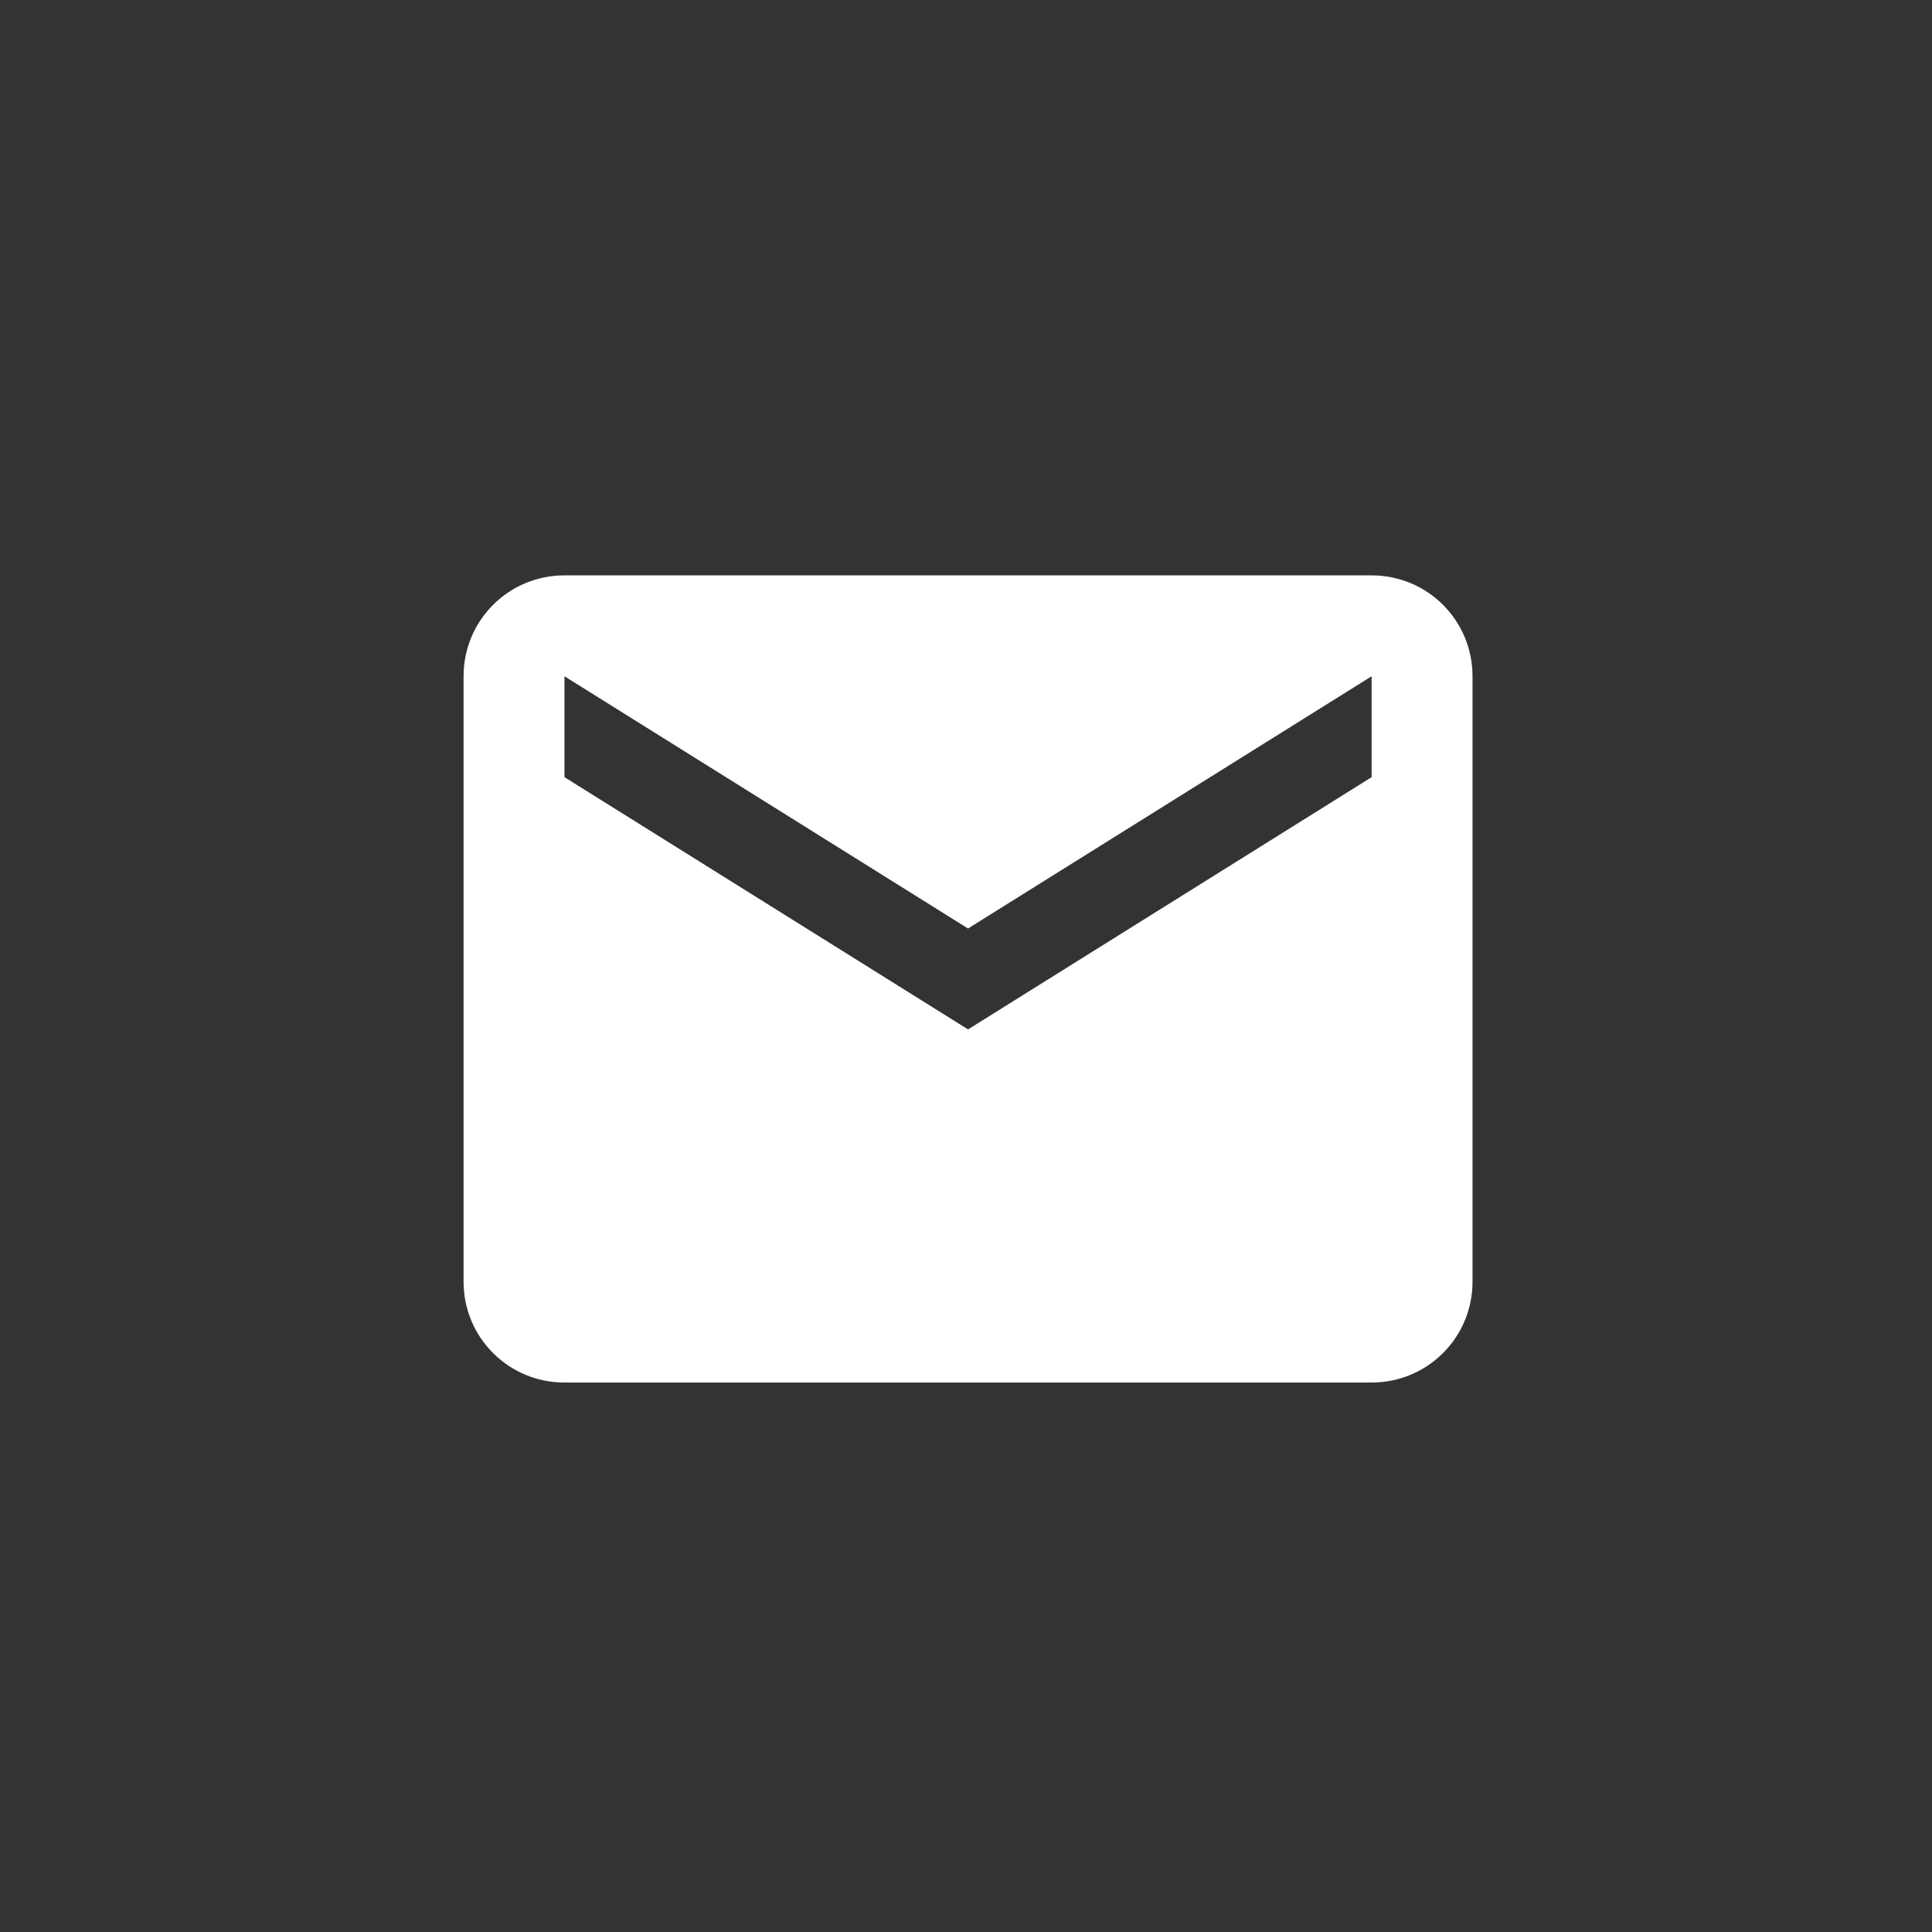 <?xml version="1.0" encoding="utf-8"?>
<!-- Generator: Adobe Illustrator 25.1.0, SVG Export Plug-In . SVG Version: 6.00 Build 0)  -->
<svg version="1.1" id="Ebene_1" xmlns="http://www.w3.org/2000/svg" xmlns:xlink="http://www.w3.org/1999/xlink" x="0px" y="0px"
	 viewBox="0 0 141.7 141.7" style="enable-background:new 0 0 141.7 141.7;" xml:space="preserve">
<rect x="0" y="0" width="141.7" height="141.7" fill="#333333" stroke="none"/>
<style type="text/css">
	.st0{fill:#FFFFFF;}
</style>
<path id="Pfad_243" class="st0" d="M100.6,42.2H41.4c-4.1,0-7.4,3.3-7.4,7.4L34,94c0,4.1,3.3,7.4,7.4,7.4h59.2
	c4.1,0,7.4-3.3,7.4-7.4V49.6C108,45.5,104.7,42.2,100.6,42.2z M100.6,57L71,75.5L41.4,57v-7.4L71,68.1l29.6-18.5V57z"/>
</svg>
